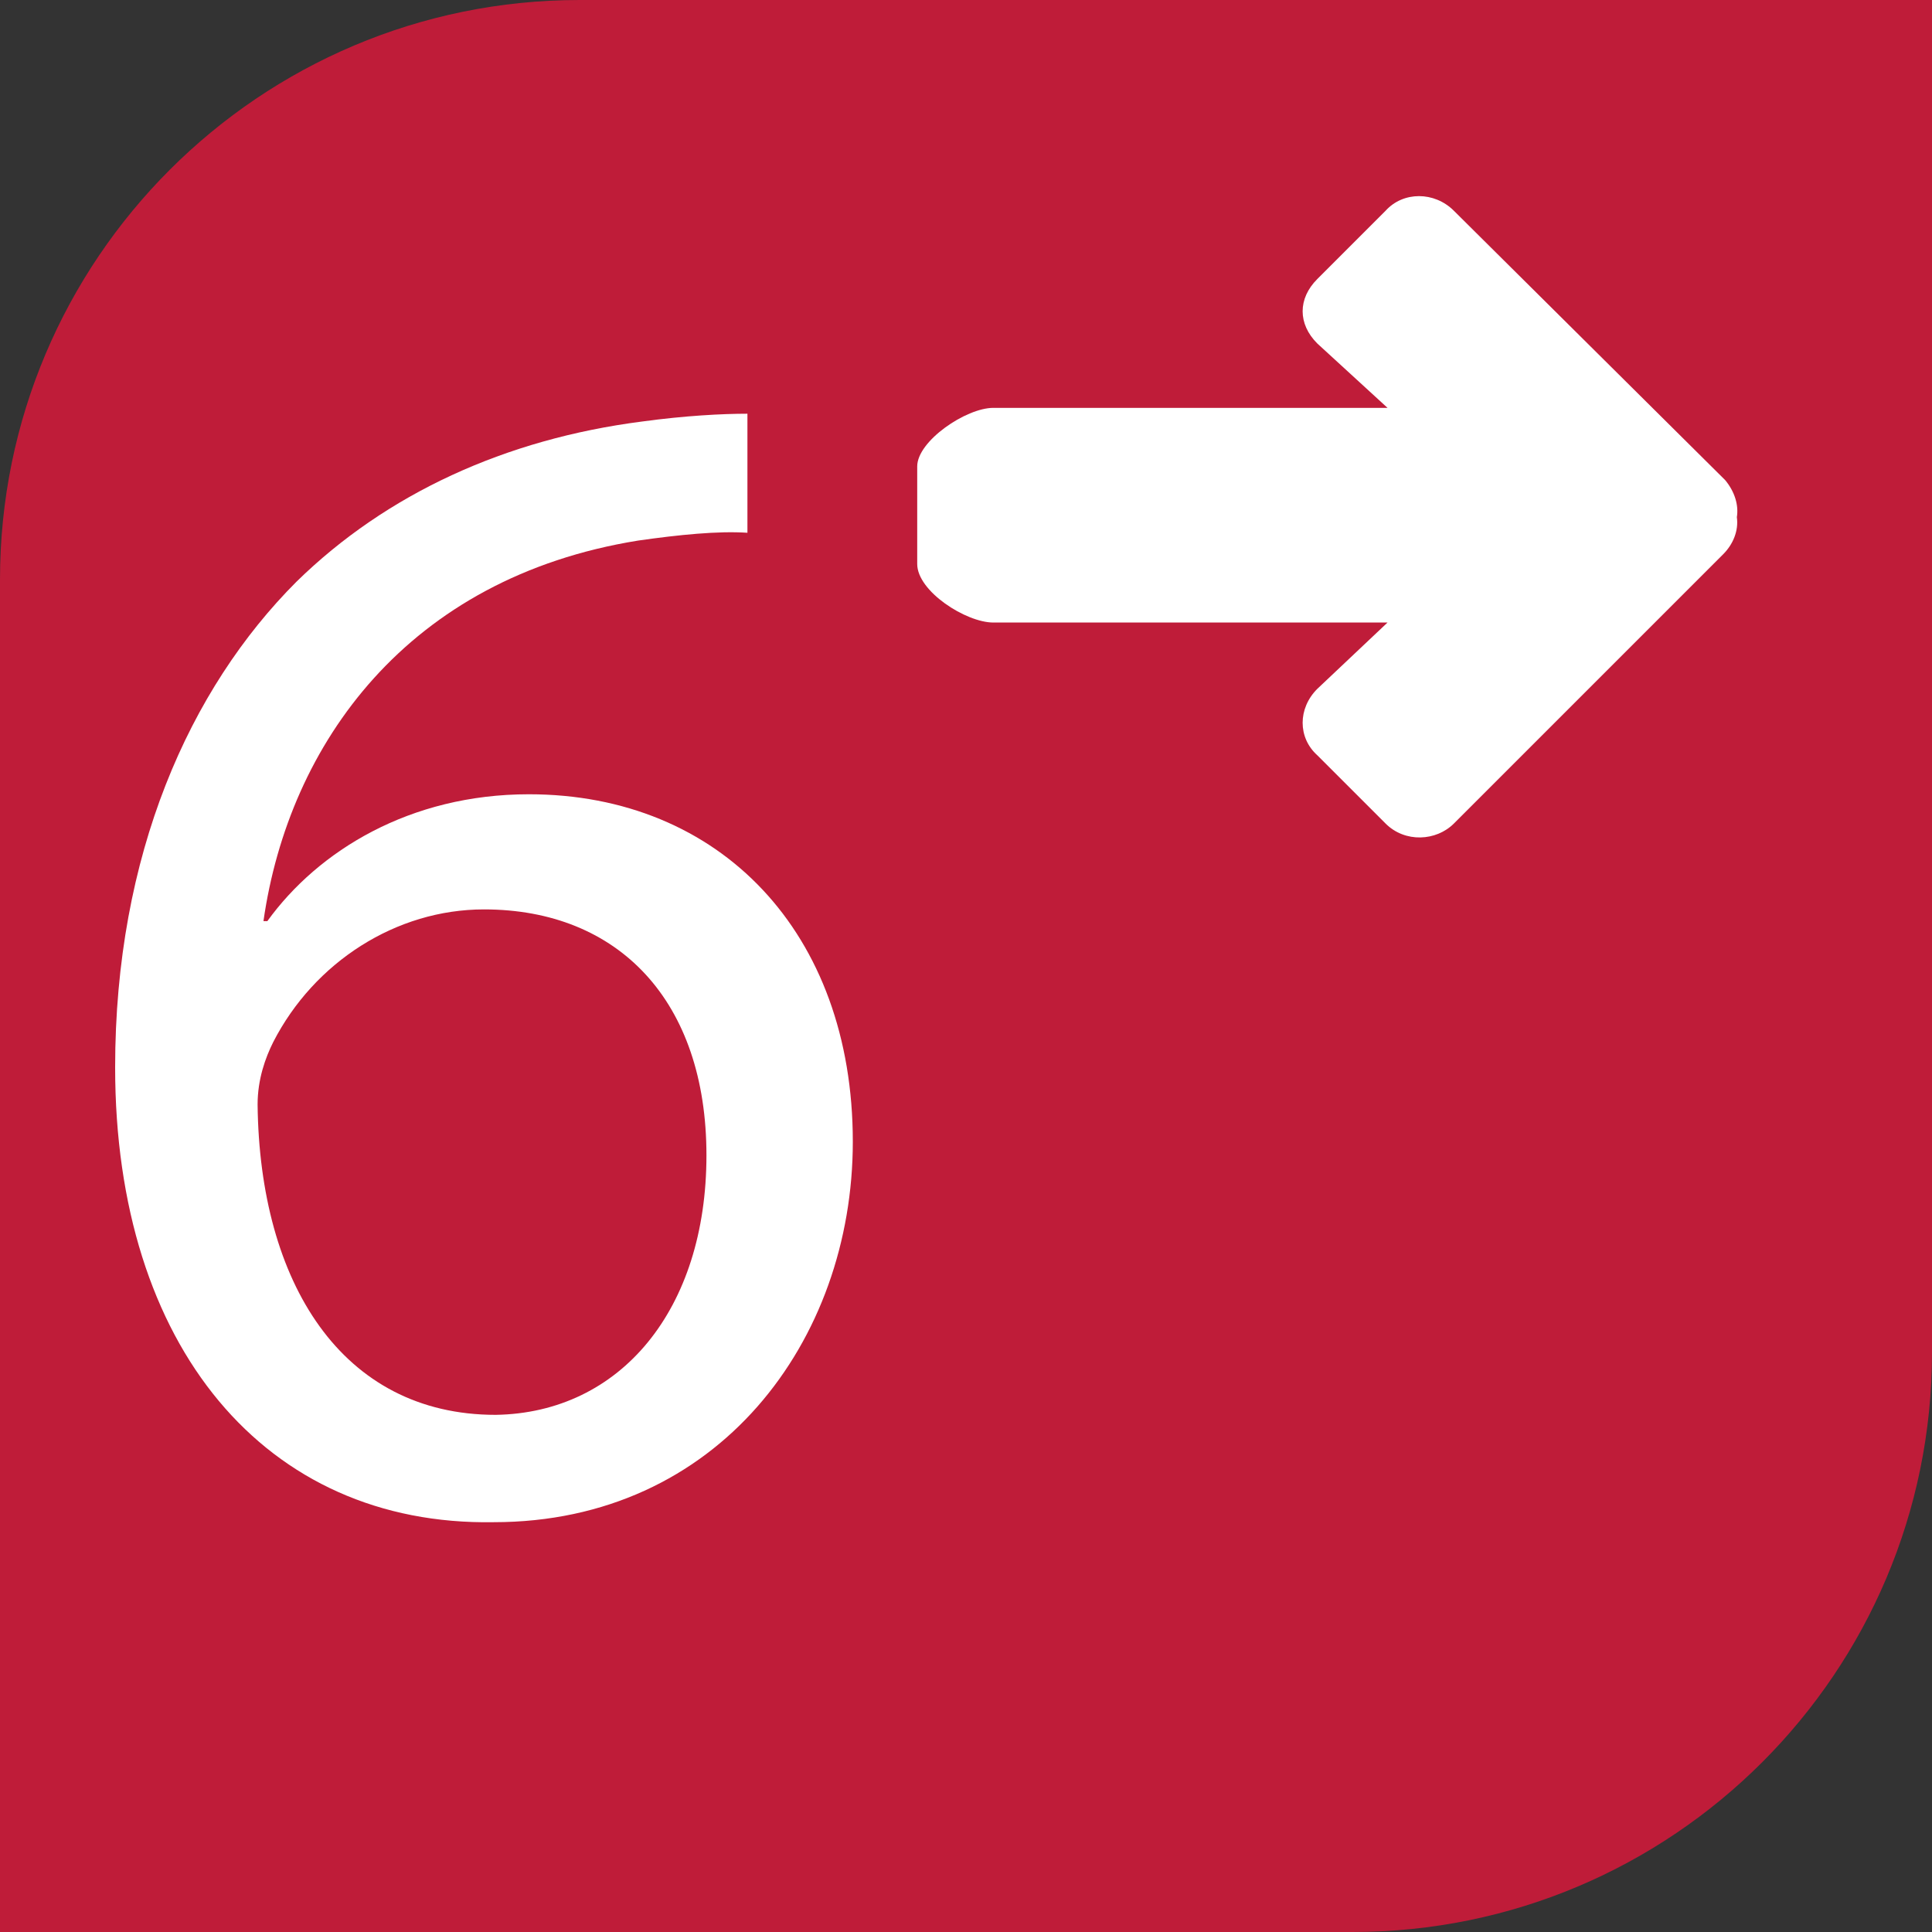 <?xml version="1.0" encoding="utf-8"?>
<!-- Generator: Adobe Illustrator 19.2.1, SVG Export Plug-In . SVG Version: 6.00 Build 0)  -->
<svg version="1.1" id="Calque_1" xmlns="http://www.w3.org/2000/svg" xmlns:xlink="http://www.w3.org/1999/xlink" x="0px" y="0px"
	 viewBox="0 0 99 99" style="enable-background:new 0 0 99 99;" xml:space="preserve">
<rect x="0" y="0" width="99" height="99" fill="#333333" stroke="none"/>
<style type="text/css">
	.st0{fill:#BF1C39;}
	.st1{fill:#FFFFFF;}
</style>
<path class="st0" d="M29.7,0C13.3,0,0,13.3,0,29.7V99h69.3C85.7,99,99,85.7,99,69.3V0H29.7z"/>
<g>
	<path class="st1" d="M38.3,27.3c-1.5-0.1-3.5,0.1-5.6,0.4c-11.8,1.9-17.9,10.4-19.2,19.5h0.2c2.6-3.6,7.3-6.5,13.4-6.5
		c9.8,0,16.6,7.1,16.6,17.8c0,10.2-6.9,19.5-18.4,19.5C13.6,78.2,5.9,69,5.9,54.7c0-10.9,3.8-19.4,9.3-24.9
		c4.6-4.5,10.7-7.3,17.7-8.2c2.2-0.3,4.1-0.4,5.4-0.4V27.3z M36.2,59.2c0-7.9-4.5-12.6-11.4-12.6c-4.5,0-8.7,2.7-10.8,6.8
		c-0.4,0.8-0.8,1.9-0.8,3.2c0.1,9.1,4.3,15.9,12.2,15.9C31.8,72.4,36.2,67.1,36.2,59.2z"/>
</g>
<path class="st1" d="M88.4,24.6L74.5,10.8c-1-1-2.6-1-3.5,0l-3.5,3.5c-1,1-1,2.3,0,3.3l3.6,3.3H50.9c-1.4,0-3.9,1.7-3.9,3v5
	c0,1.4,2.5,3,3.9,3h20.2l-3.6,3.4c-1,1-1,2.5,0,3.4l3.5,3.5c1,1,2.6,0.9,3.5,0l13.8-13.8c0.5-0.5,0.8-1.2,0.7-1.9
	C89.1,25.9,88.9,25.2,88.4,24.6z"/>
</svg>
